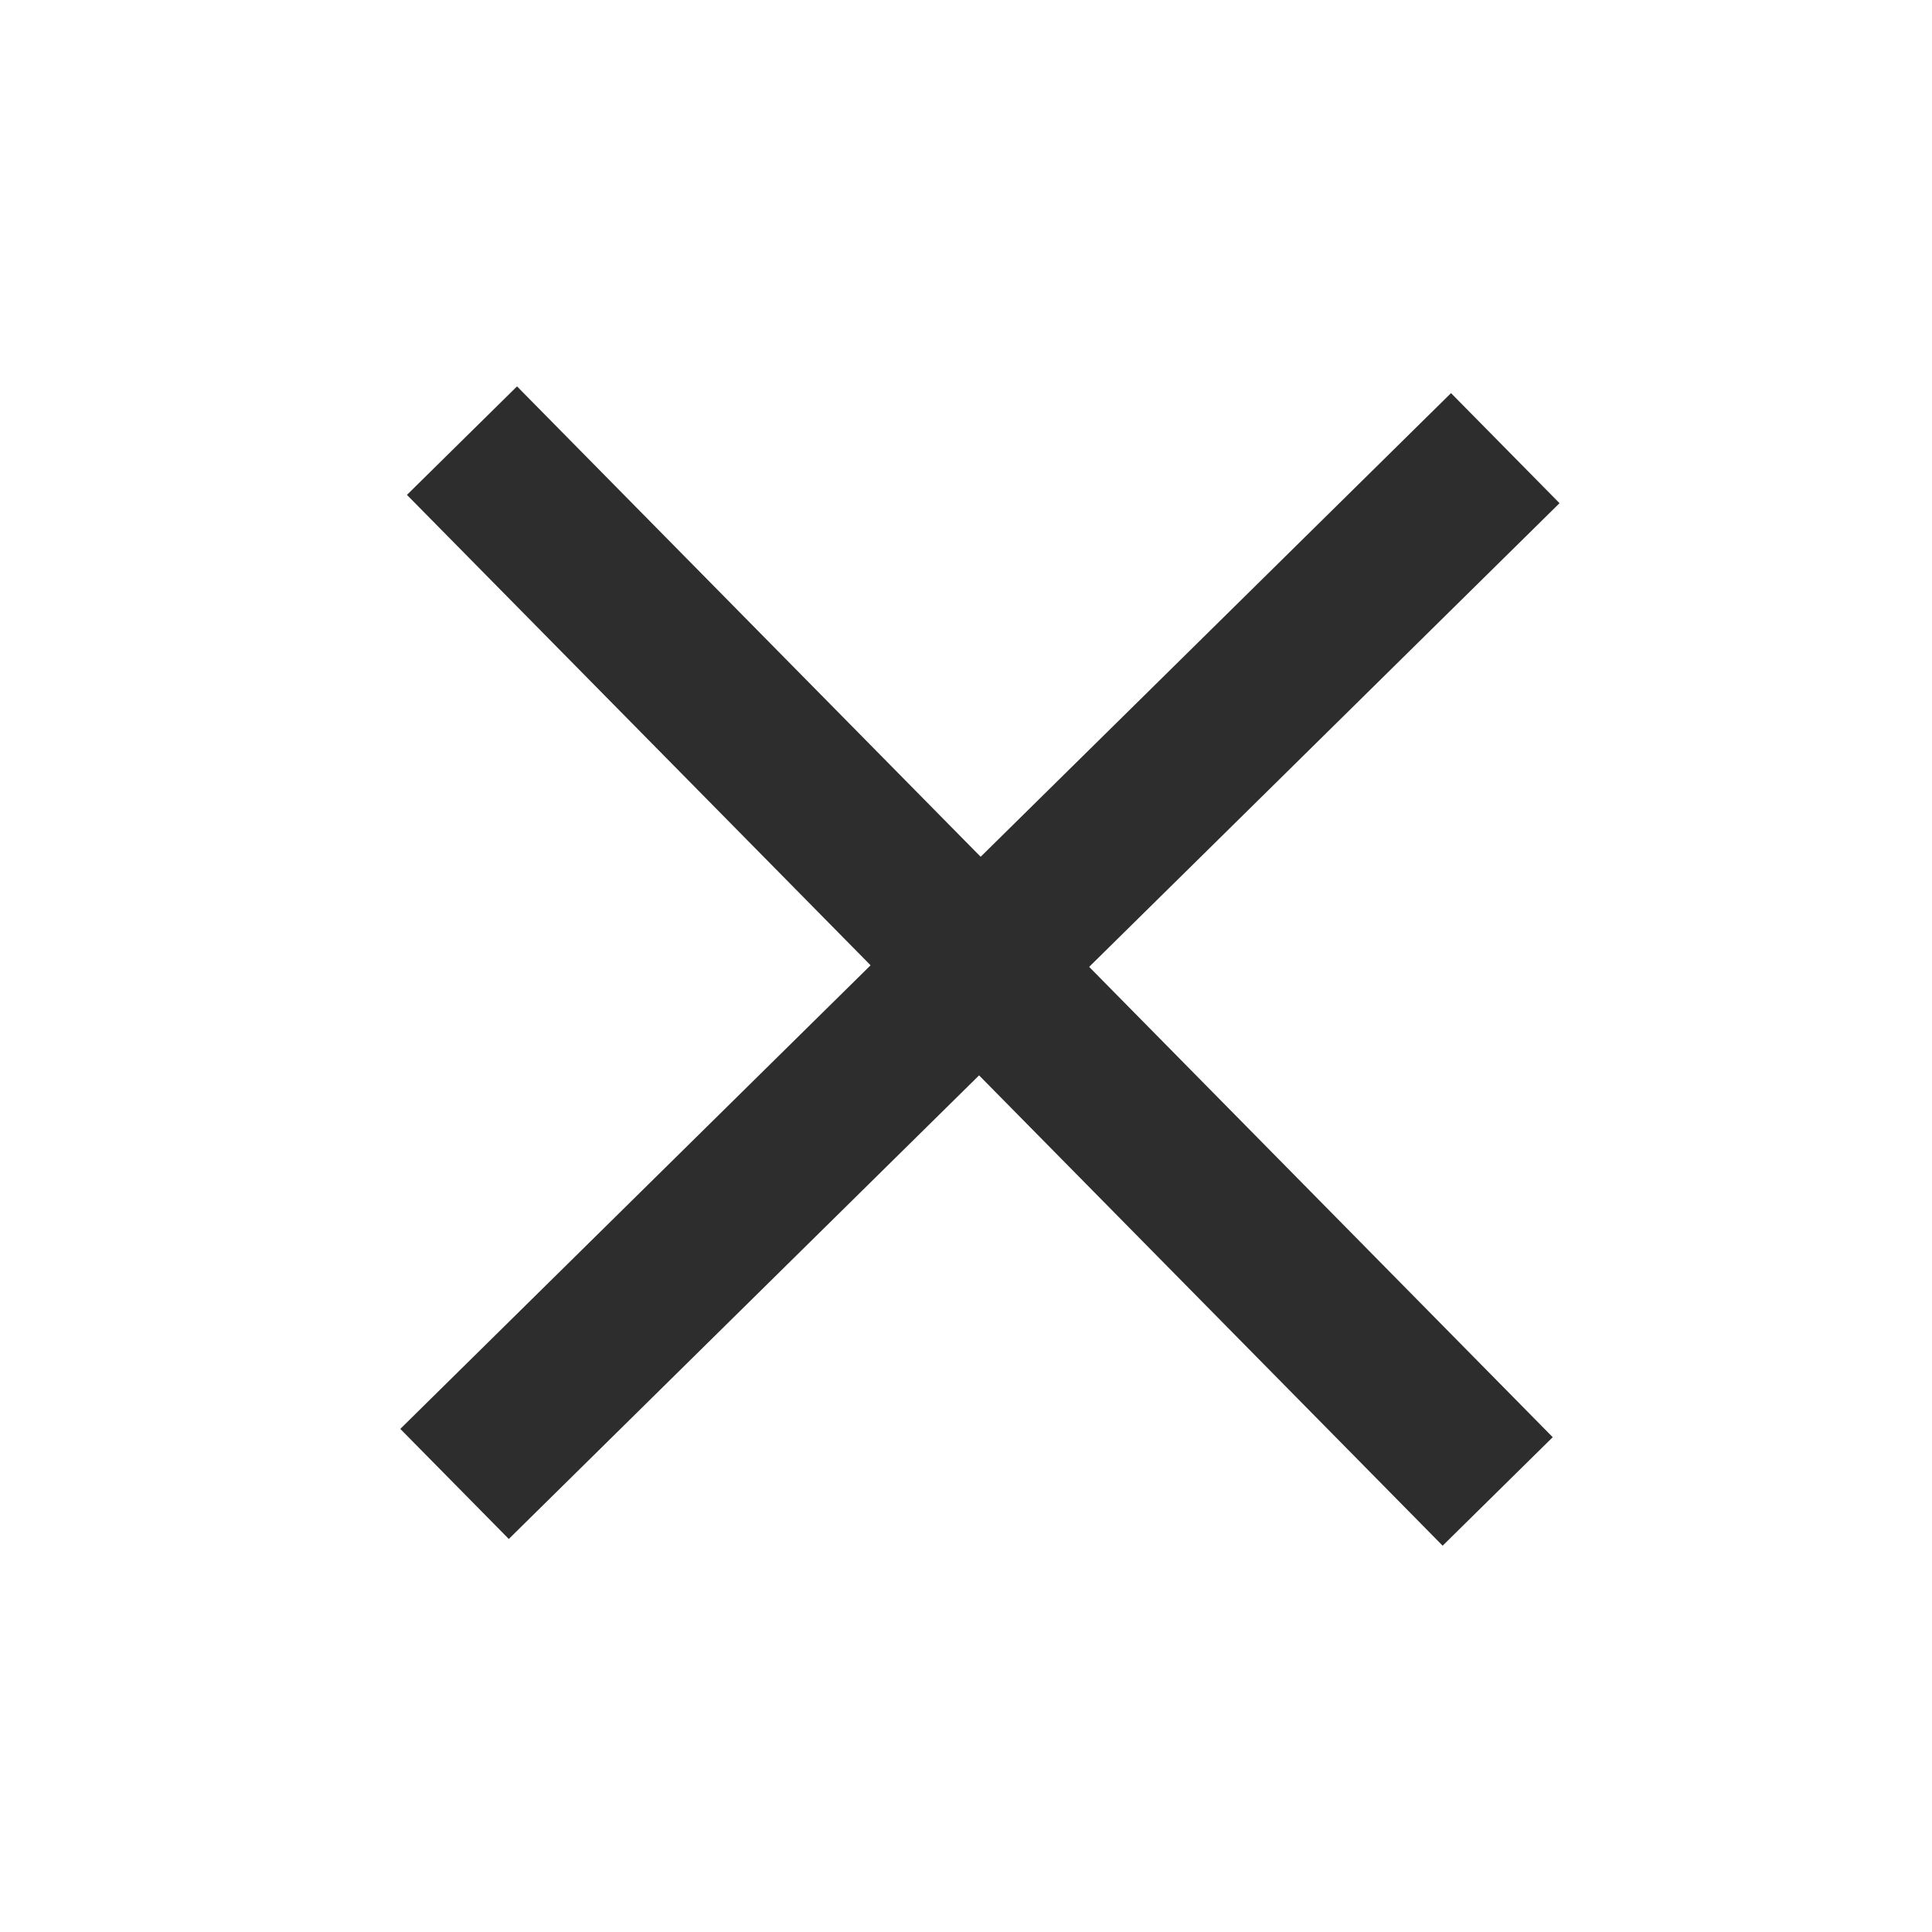 <svg width="25" height="25" viewBox="0 0 25 25" fill="none" xmlns="http://www.w3.org/2000/svg">
<path d="M6.68 6.414L18.678 18.587" stroke="#2D2D2D" stroke-width="2" stroke-linecap="square" stroke-linejoin="bevel"/>
<path d="M6.594 18.5L18.766 6.501" stroke="#2D2D2D" stroke-width="2" stroke-linecap="square" stroke-linejoin="bevel"/>
</svg>
